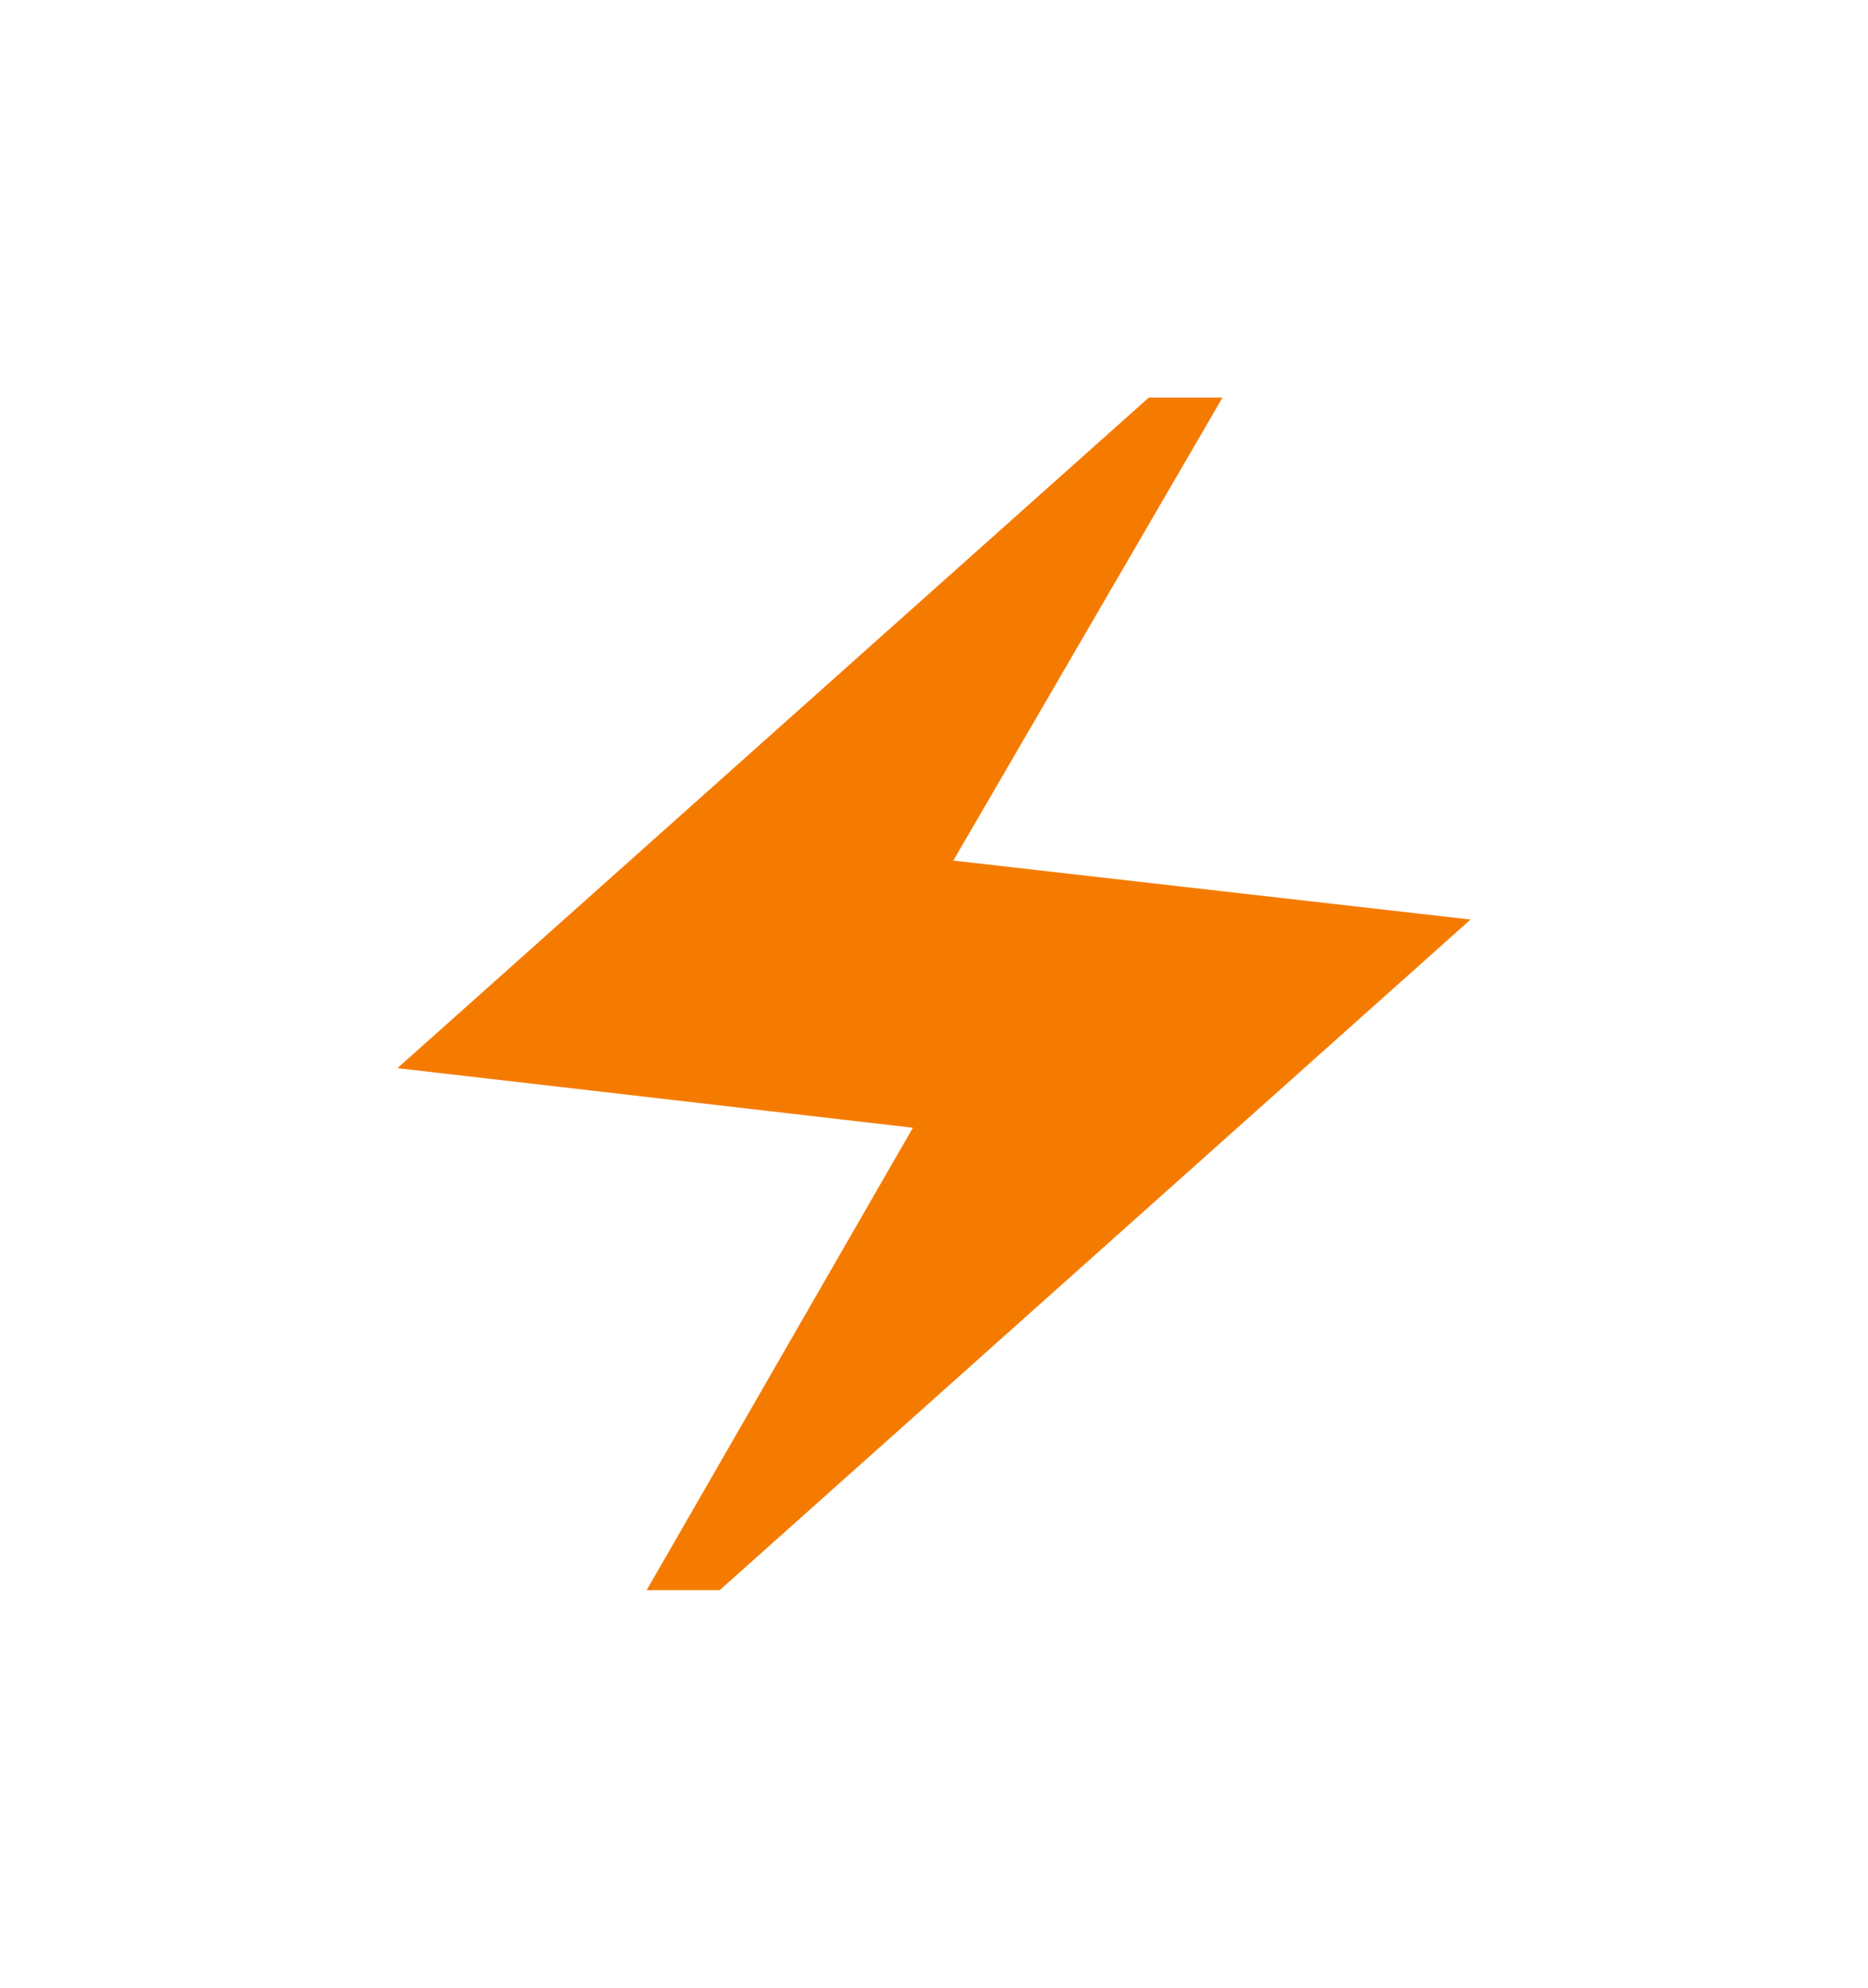 <?xml version="1.0" encoding="UTF-8"?> <svg xmlns="http://www.w3.org/2000/svg" width="47" height="50" viewBox="0 0 47 50" fill="none"><path d="M16.27 40L22.969 28.368L10 26.869L28.906 10H30.76L23.986 21.648L37 23.131L18.109 40H16.27Z" fill="#F57B00"></path></svg> 